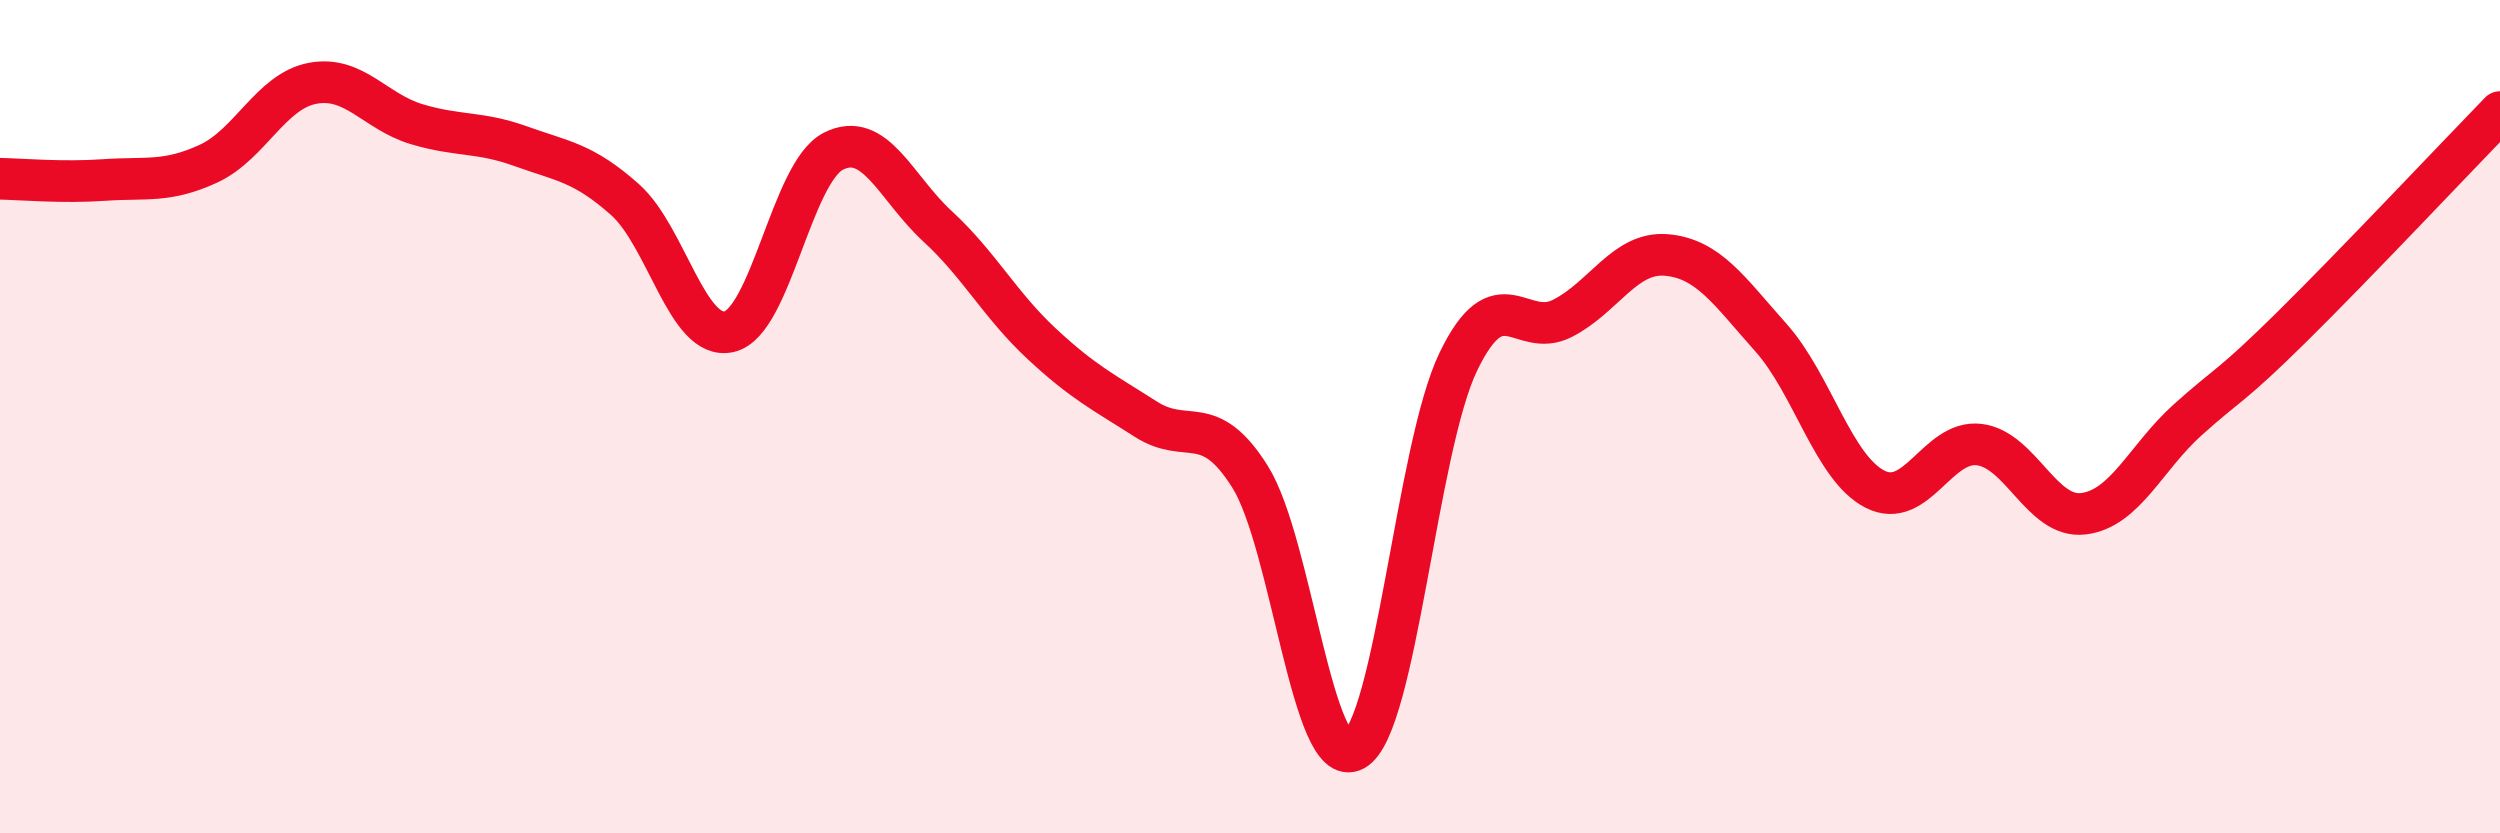 
    <svg width="60" height="20" viewBox="0 0 60 20" xmlns="http://www.w3.org/2000/svg">
      <path
        d="M 0,4.29 C 0.5,4.3 1.5,4.39 2.5,4.32 C 3.5,4.25 4,4.39 5,3.93 C 6,3.47 6.5,2.19 7.5,2 C 8.5,1.81 9,2.68 10,2.98 C 11,3.28 11.5,3.15 12.5,3.51 C 13.5,3.87 14,3.9 15,4.79 C 16,5.68 16.5,8.19 17.5,7.96 C 18.5,7.73 19,4.14 20,3.63 C 21,3.12 21.5,4.51 22.5,5.43 C 23.5,6.35 24,7.32 25,8.25 C 26,9.18 26.5,9.42 27.5,10.06 C 28.5,10.7 29,9.85 30,11.44 C 31,13.03 31.5,18.55 32.5,18 C 33.5,17.45 34,10.75 35,8.68 C 36,6.61 36.5,8.15 37.5,7.64 C 38.5,7.13 39,6.03 40,6.12 C 41,6.21 41.5,6.98 42.5,8.1 C 43.5,9.22 44,11.23 45,11.74 C 46,12.25 46.5,10.55 47.5,10.67 C 48.5,10.79 49,12.45 50,12.33 C 51,12.21 51.5,10.98 52.5,10.08 C 53.5,9.18 53.5,9.33 55,7.85 C 56.5,6.37 59,3.72 60,2.69L60 20L0 20Z"
        fill="#EB0A25"
        opacity="0.1"
        stroke-linecap="round"
        stroke-linejoin="round"
      />
      <path
        d="M 0,4.29 C 0.5,4.3 1.5,4.39 2.5,4.32 C 3.5,4.25 4,4.39 5,3.93 C 6,3.47 6.5,2.19 7.5,2 C 8.5,1.81 9,2.68 10,2.98 C 11,3.28 11.5,3.15 12.5,3.51 C 13.5,3.87 14,3.9 15,4.79 C 16,5.68 16.5,8.19 17.5,7.96 C 18.5,7.73 19,4.14 20,3.63 C 21,3.12 21.5,4.51 22.5,5.43 C 23.5,6.35 24,7.32 25,8.25 C 26,9.18 26.5,9.42 27.5,10.06 C 28.5,10.7 29,9.85 30,11.44 C 31,13.03 31.5,18.55 32.5,18 C 33.5,17.45 34,10.75 35,8.68 C 36,6.61 36.5,8.15 37.5,7.64 C 38.5,7.13 39,6.03 40,6.12 C 41,6.21 41.5,6.98 42.5,8.1 C 43.5,9.22 44,11.23 45,11.74 C 46,12.25 46.5,10.55 47.5,10.67 C 48.5,10.79 49,12.45 50,12.33 C 51,12.21 51.5,10.98 52.5,10.08 C 53.5,9.18 53.5,9.33 55,7.85 C 56.5,6.37 59,3.72 60,2.69"
        stroke="#EB0A25"
        stroke-width="1"
        fill="none"
        stroke-linecap="round"
        stroke-linejoin="round"
      />
    </svg>
  